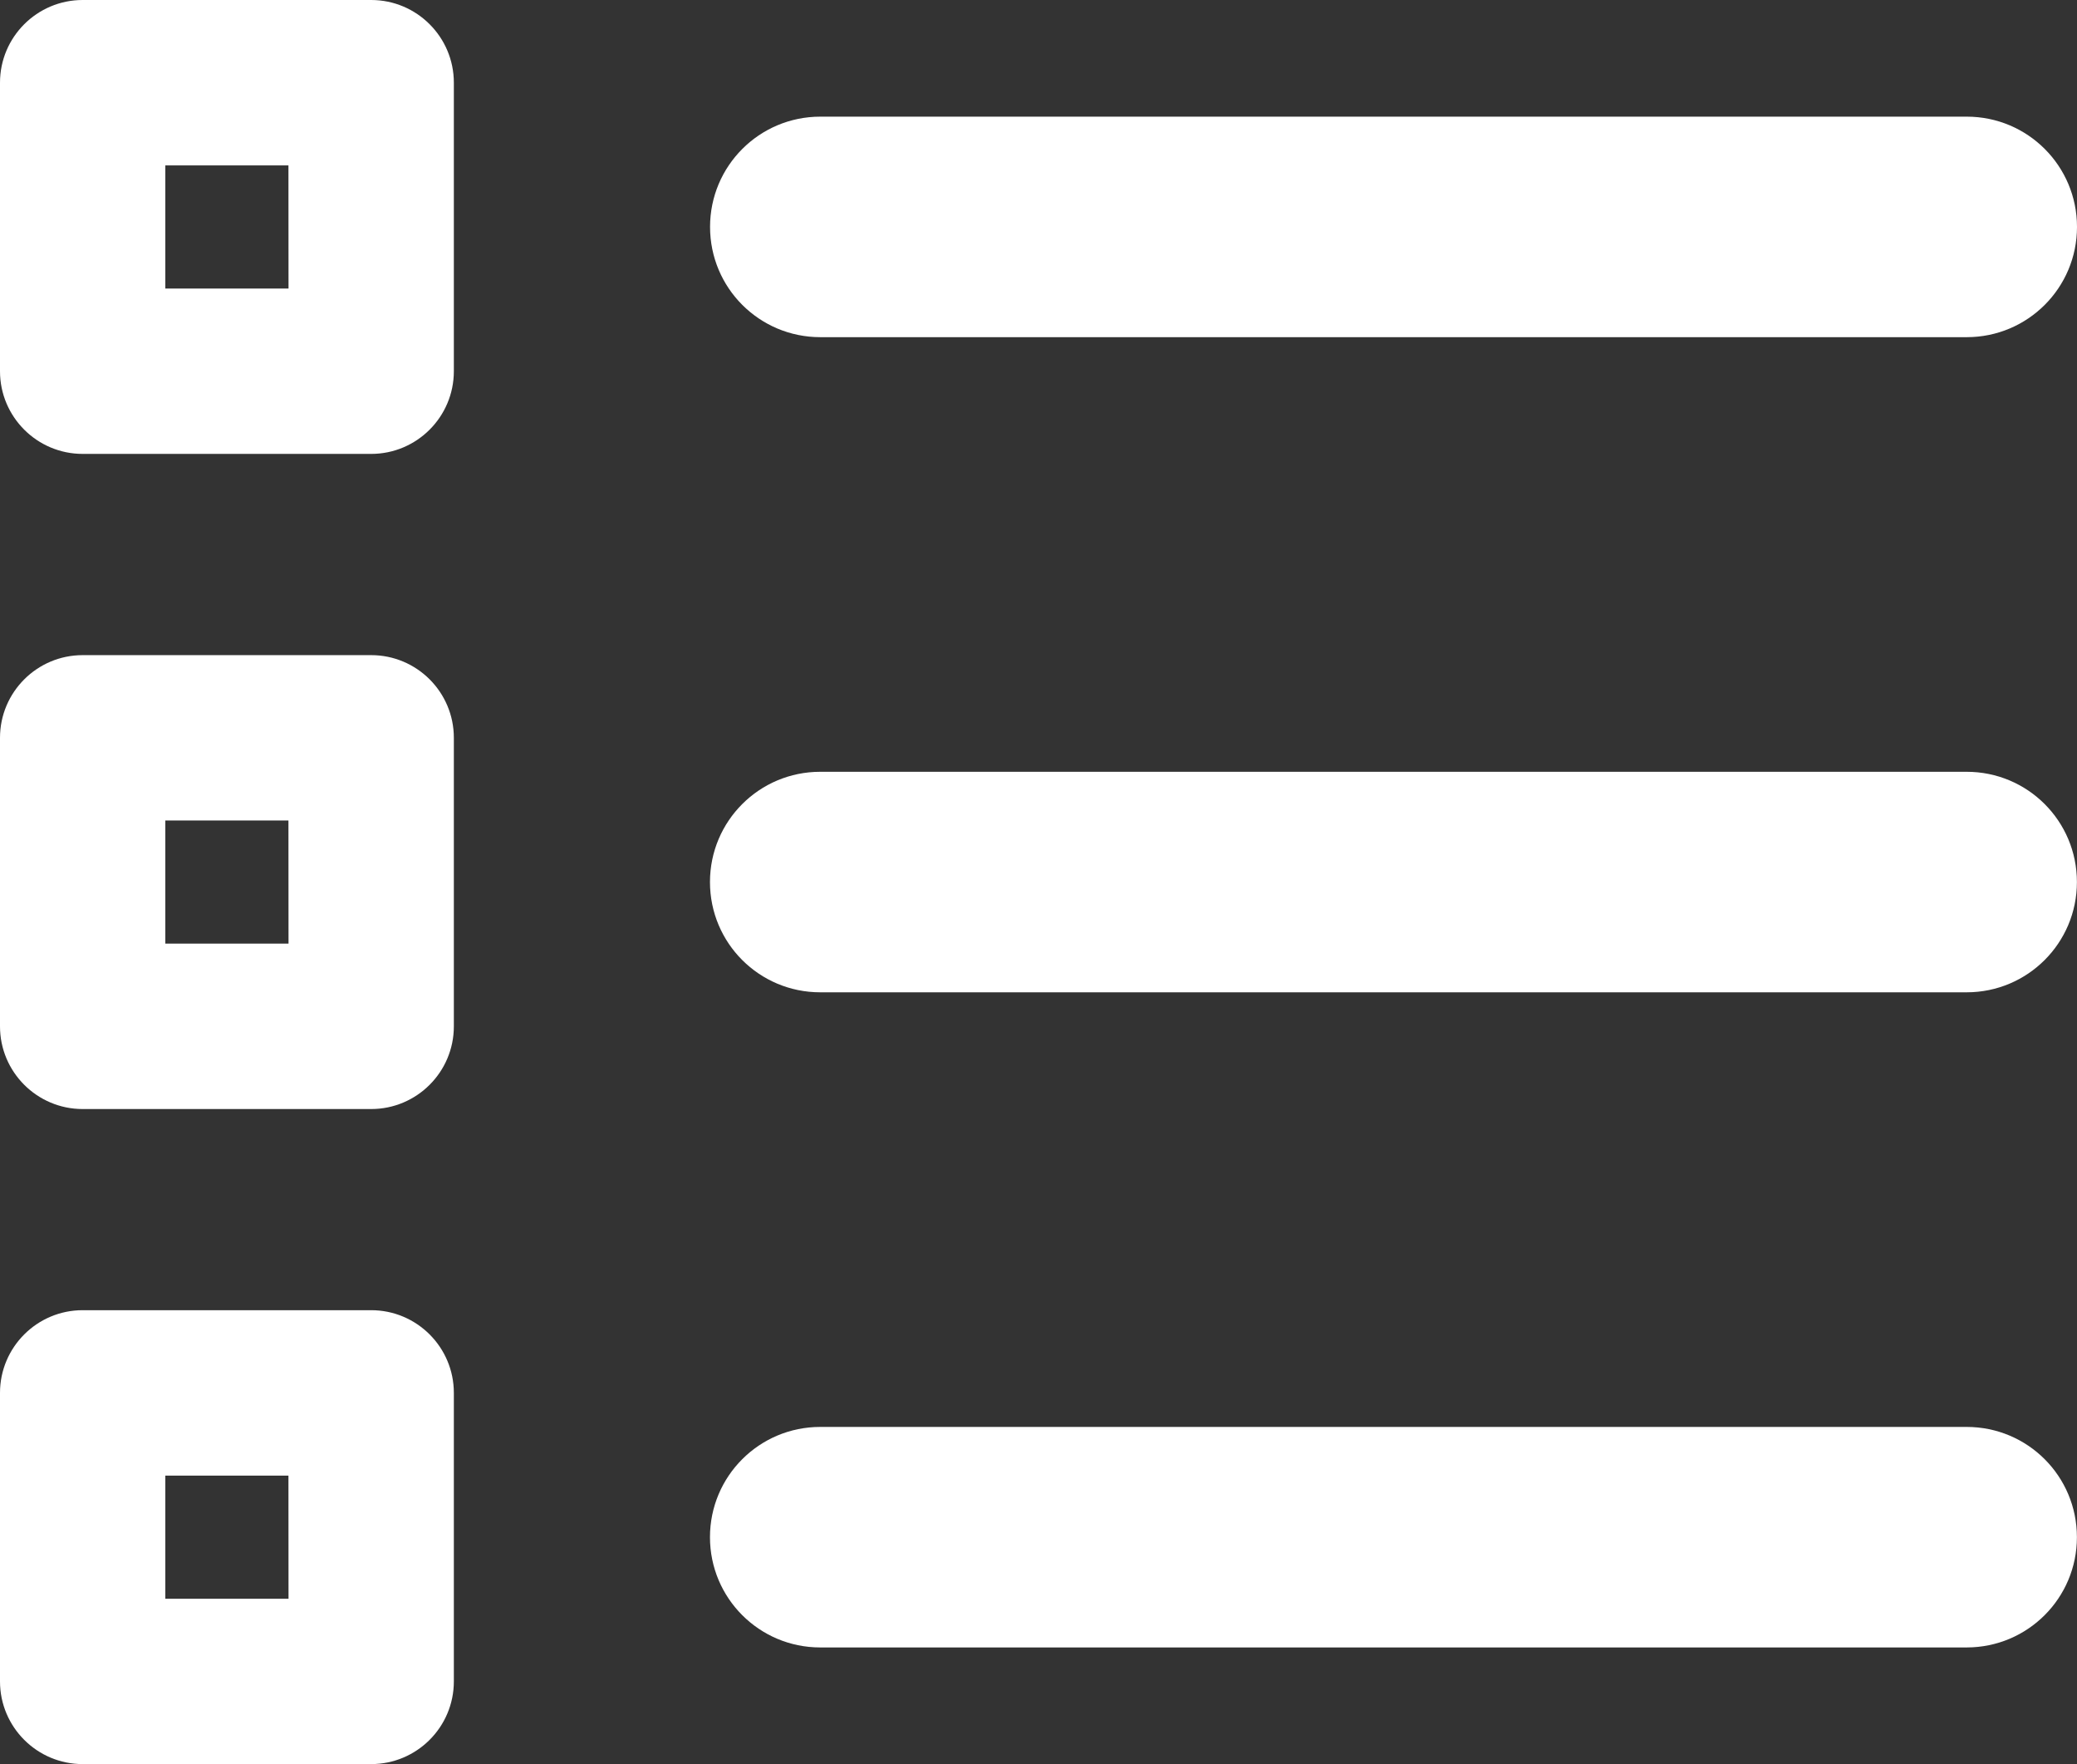 <?xml version="1.0" encoding="utf-8"?>
<!-- Generator: Adobe Illustrator 28.0.0, SVG Export Plug-In . SVG Version: 6.00 Build 0)  -->
<!DOCTYPE svg PUBLIC "-//W3C//DTD SVG 1.1//EN" "http://www.w3.org/Graphics/SVG/1.1/DTD/svg11.dtd">
<svg version="1.1" id="レイヤー_1" xmlns:x="http://ns.adobe.com/Extensibility/1.0/" xmlns:i="http://ns.adobe.com/AdobeIllustrator/10.0/" xmlns:graph="http://ns.adobe.com/Graphs/1.0/"
	 xmlns="http://www.w3.org/2000/svg" xmlns:xlink="http://www.w3.org/1999/xlink" x="0px" y="0px" viewBox="0 0 25.001 21.232"
	 style="enable-background:new 0 0 25.001 21.232;" xml:space="preserve">
<rect x="0" y="0" width="25.001" height="21.232" fill="#333333" stroke="none"/>
<style type="text/css">
	.st0{fill:#FFFFFF;}
</style>
<g>
	<path class="st0" d="M4.468,0H0.995C0.446,0,0,0.446,0,0.995v3.473c0,0.549,0.446,0.995,0.995,0.995h3.473
		c0.549,0,0.995-0.446,0.995-0.995V0.995C5.463,0.446,5.017,0,4.468,0z M3.473,3.473H1.99V1.991h1.482L3.473,3.473L3.473,3.473z"/>
	<path class="st0" d="M4.468,7.885H0.995C0.446,7.885,0,8.331,0,8.88v3.473c0,0.549,0.446,0.995,0.995,0.995h3.473
		c0.549,0,0.995-0.446,0.995-0.995V8.88C5.463,8.33,5.017,7.885,4.468,7.885z M3.473,11.357H1.99V9.875h1.482L3.473,11.357
		L3.473,11.357z"/>
	<path class="st0" d="M4.468,15.769H0.995C0.446,15.769,0,16.215,0,16.764v3.473c0,0.549,0.446,0.995,0.995,0.995h3.473
		c0.549,0,0.995-0.446,0.995-0.995v-3.473C5.463,16.215,5.017,15.769,4.468,15.769z M3.473,19.242H1.99V17.76h1.482L3.473,19.242
		L3.473,19.242z"/>
	<path class="st0" d="M9.874,4.058h13.8c0.733,0,1.327-0.593,1.327-1.327c0-0.733-0.593-1.327-1.327-1.327h-13.8
		c-0.733,0-1.327,0.593-1.327,1.327C8.547,3.465,9.14,4.058,9.874,4.058z"/>
	<path class="st0" d="M23.673,9.289h-13.8c-0.733,0-1.327,0.593-1.327,1.327s0.593,1.327,1.327,1.327h13.8
		c0.733,0,1.327-0.593,1.327-1.327S24.407,9.289,23.673,9.289z"/>
	<path class="st0" d="M23.673,17.174h-13.8c-0.733,0-1.327,0.593-1.327,1.327c0,0.733,0.593,1.327,1.327,1.327h13.8
		c0.733,0,1.327-0.593,1.327-1.327C25,17.767,24.407,17.174,23.673,17.174z"/>
</g>
</svg>
